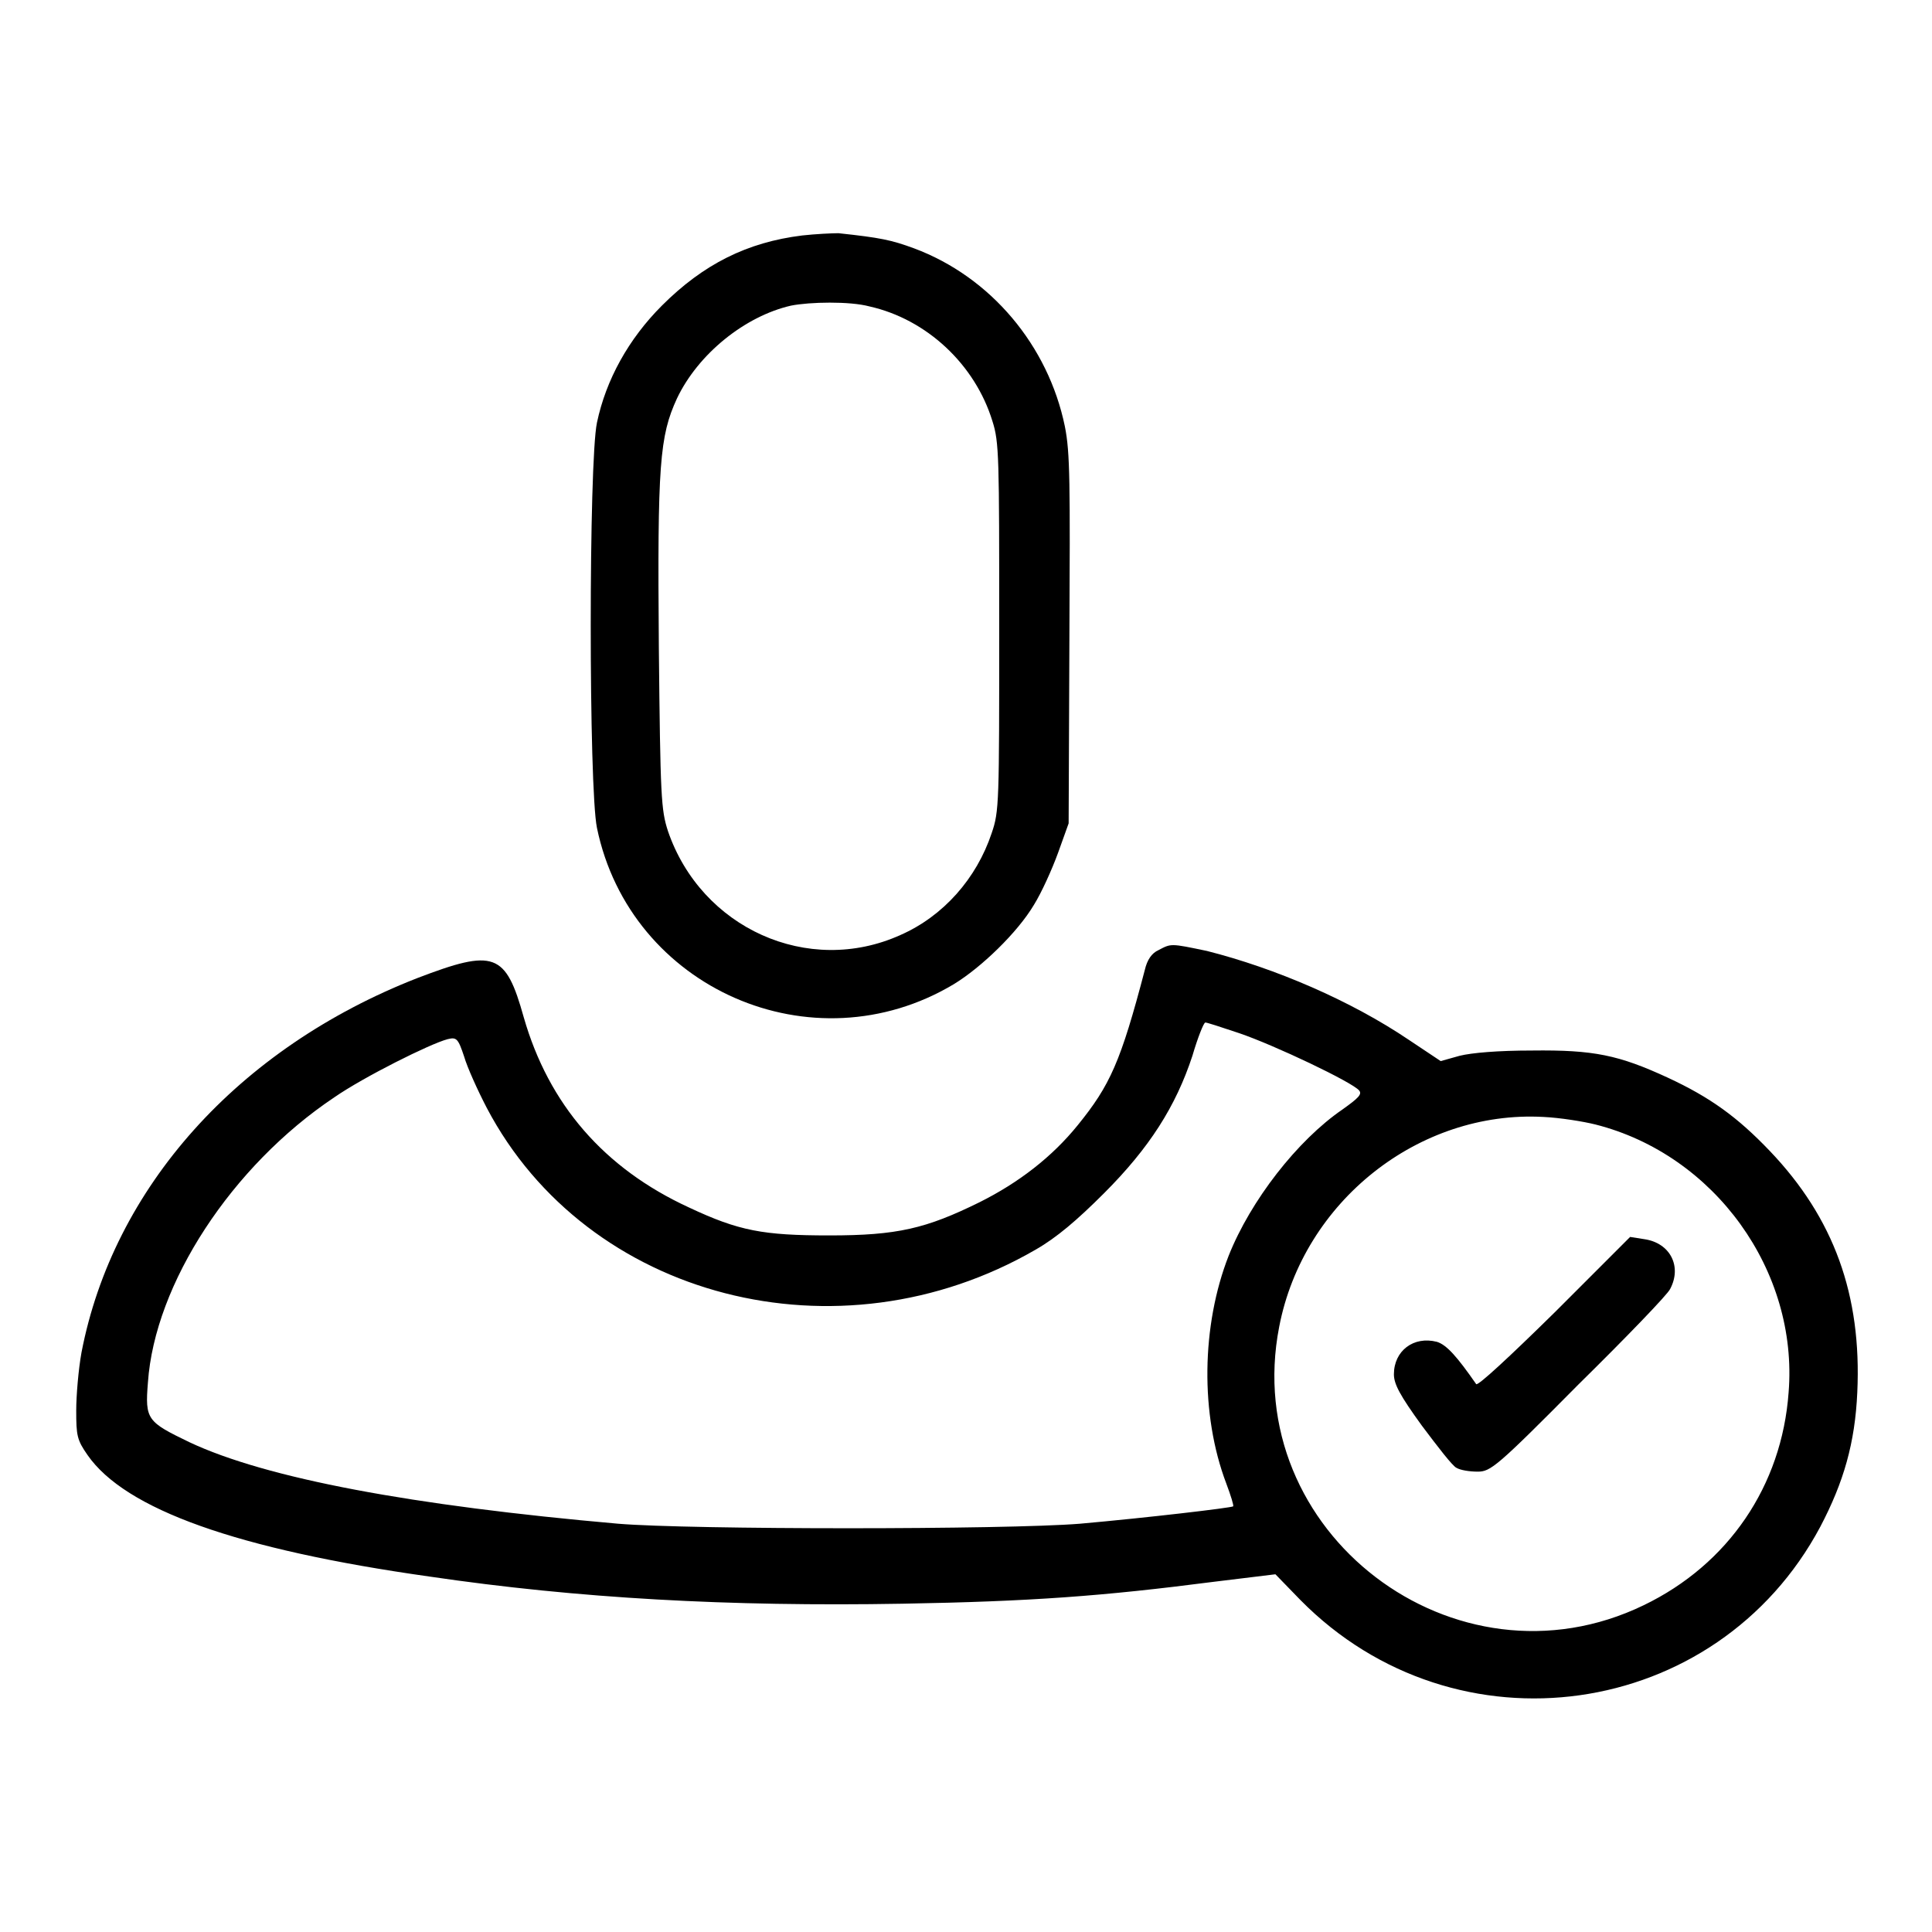 <?xml version="1.0" encoding="utf-8"?>
<!-- Svg Vector Icons : http://www.onlinewebfonts.com/icon -->
<!DOCTYPE svg PUBLIC "-//W3C//DTD SVG 1.1//EN" "http://www.w3.org/Graphics/SVG/1.1/DTD/svg11.dtd">
<svg version="1.1" xmlns="http://www.w3.org/2000/svg" xmlns:xlink="http://www.w3.org/1999/xlink" x="0px" y="0px" viewBox="0 0 256 256" enable-background="new 0 0 256 256" xml:space="preserve">
<g><g><g><path fill="#000000" d="M106.3,31.2C99,32.1,93.2,35,87.7,40.5c-4.4,4.4-7.4,9.8-8.6,15.5c-1.1,5.2-1.1,48.4,0,53.7c4.4,21.3,28.6,31.9,47.3,20.7c3.6-2.2,8.4-6.8,10.6-10.5c1-1.6,2.4-4.7,3.2-6.9l1.4-3.9l0.1-24.3c0.1-20.9,0.1-24.8-0.6-28.3c-2.2-10.7-9.8-19.8-20-23.6c-3-1.1-4.4-1.4-10-2C110.3,30.9,108.1,31,106.3,31.2z M115.2,40.6c7.6,1.7,14,7.7,16.3,15.2c0.9,2.8,0.9,4.8,0.9,27.3c0,23.3,0,24.4-1,27.3c-2,6-6.4,11-12.1,13.5c-12.2,5.5-26.4-0.9-30.8-13.8c-0.9-2.8-1-4.4-1.2-24.3c-0.2-24.3,0.1-28,2.4-33c2.8-5.9,9-10.9,15.1-12.3C107.3,40,112.6,39.9,115.2,40.6z"/><path fill="#000000" d="M153.5,125.9c-0.9,0.4-1.5,1.3-1.8,2.6c-3.2,12.2-4.6,15.3-8.9,20.6c-3.4,4.2-7.8,7.6-13,10.2c-7.1,3.5-10.9,4.4-19.9,4.4c-8.8,0-12-0.6-18.6-3.7c-11.3-5.2-18.6-13.7-21.9-25.2c-2.4-8.6-3.9-9.1-14.1-5.2c-23.8,9.3-40.3,27.8-44.5,49.6c-0.4,2.2-0.7,5.7-0.7,7.7c0,3.3,0.1,3.9,1.5,5.9c5,7.2,19.8,12.5,45.3,16.1c19.7,2.9,39.7,4,62.7,3.6c17-0.3,26.5-1,41.2-2.9l8.2-1l3.3,3.4c20.6,20.9,55.2,16,68.9-9.7c3.1-5.9,4.6-11.1,4.9-17.8c0.6-12.9-3.1-23.1-11.6-32c-4.3-4.5-7.9-7.1-13.5-9.7c-6.5-3-9.8-3.7-18-3.6c-4.5,0-8,0.3-9.6,0.7l-2.5,0.7l-4.2-2.8c-7.7-5.2-17.7-9.5-26.8-11.8C155.1,125,155.2,125,153.5,125.9z M164.2,136.9c4.7,1.6,15,6.5,15.9,7.6c0.4,0.5-0.1,1-2.2,2.5c-6,4.1-12.2,12.1-15.1,19.4c-3.6,9.2-3.8,21-0.3,30.2c0.6,1.6,1,2.9,0.9,3c-0.3,0.2-11.3,1.5-20.3,2.3c-9.9,0.8-51.6,0.8-61.2,0c-27.3-2.4-46.6-6-56.8-10.8c-5.6-2.7-5.9-3-5.5-7.9c0.9-13.1,11.1-28.7,24.7-37.8c3.9-2.7,12.7-7.1,15-7.7c1.2-0.3,1.4-0.1,2.2,2.3c0.4,1.4,1.8,4.5,3,6.8c13.3,25.3,46.6,33.9,72.7,18.8c2.8-1.6,5.5-3.9,9.1-7.5c6-6,9.5-11.5,11.7-18.2c0.7-2.4,1.5-4.4,1.7-4.4C159.7,135.4,161.8,136.1,164.2,136.9z M211.4,149c15.8,4,26.9,19.4,25.6,35.5c-0.9,12.4-8,22.8-19.2,28.2c-25,12.1-53.6-9.7-48.3-36.9c3.2-16.6,18.5-28.7,35-27.8C206.7,148.1,209.8,148.6,211.4,149z"/><path fill="#000000" d="M206,173.9c-6,5.9-10.2,9.8-10.4,9.5c-2.5-3.6-3.9-5.2-5.2-5.6c-3.1-0.8-5.7,1.2-5.7,4.3c0,1.3,0.8,2.8,3.7,6.8c2.1,2.8,4.1,5.4,4.6,5.6c0.5,0.3,1.7,0.5,2.8,0.5c1.7,0,2.5-0.6,13.3-11.5c6.3-6.2,11.9-12,12.2-12.7c1.6-3,0-6.1-3.4-6.6l-1.9-0.3L206,173.9z"/></g></g></g>
</svg>